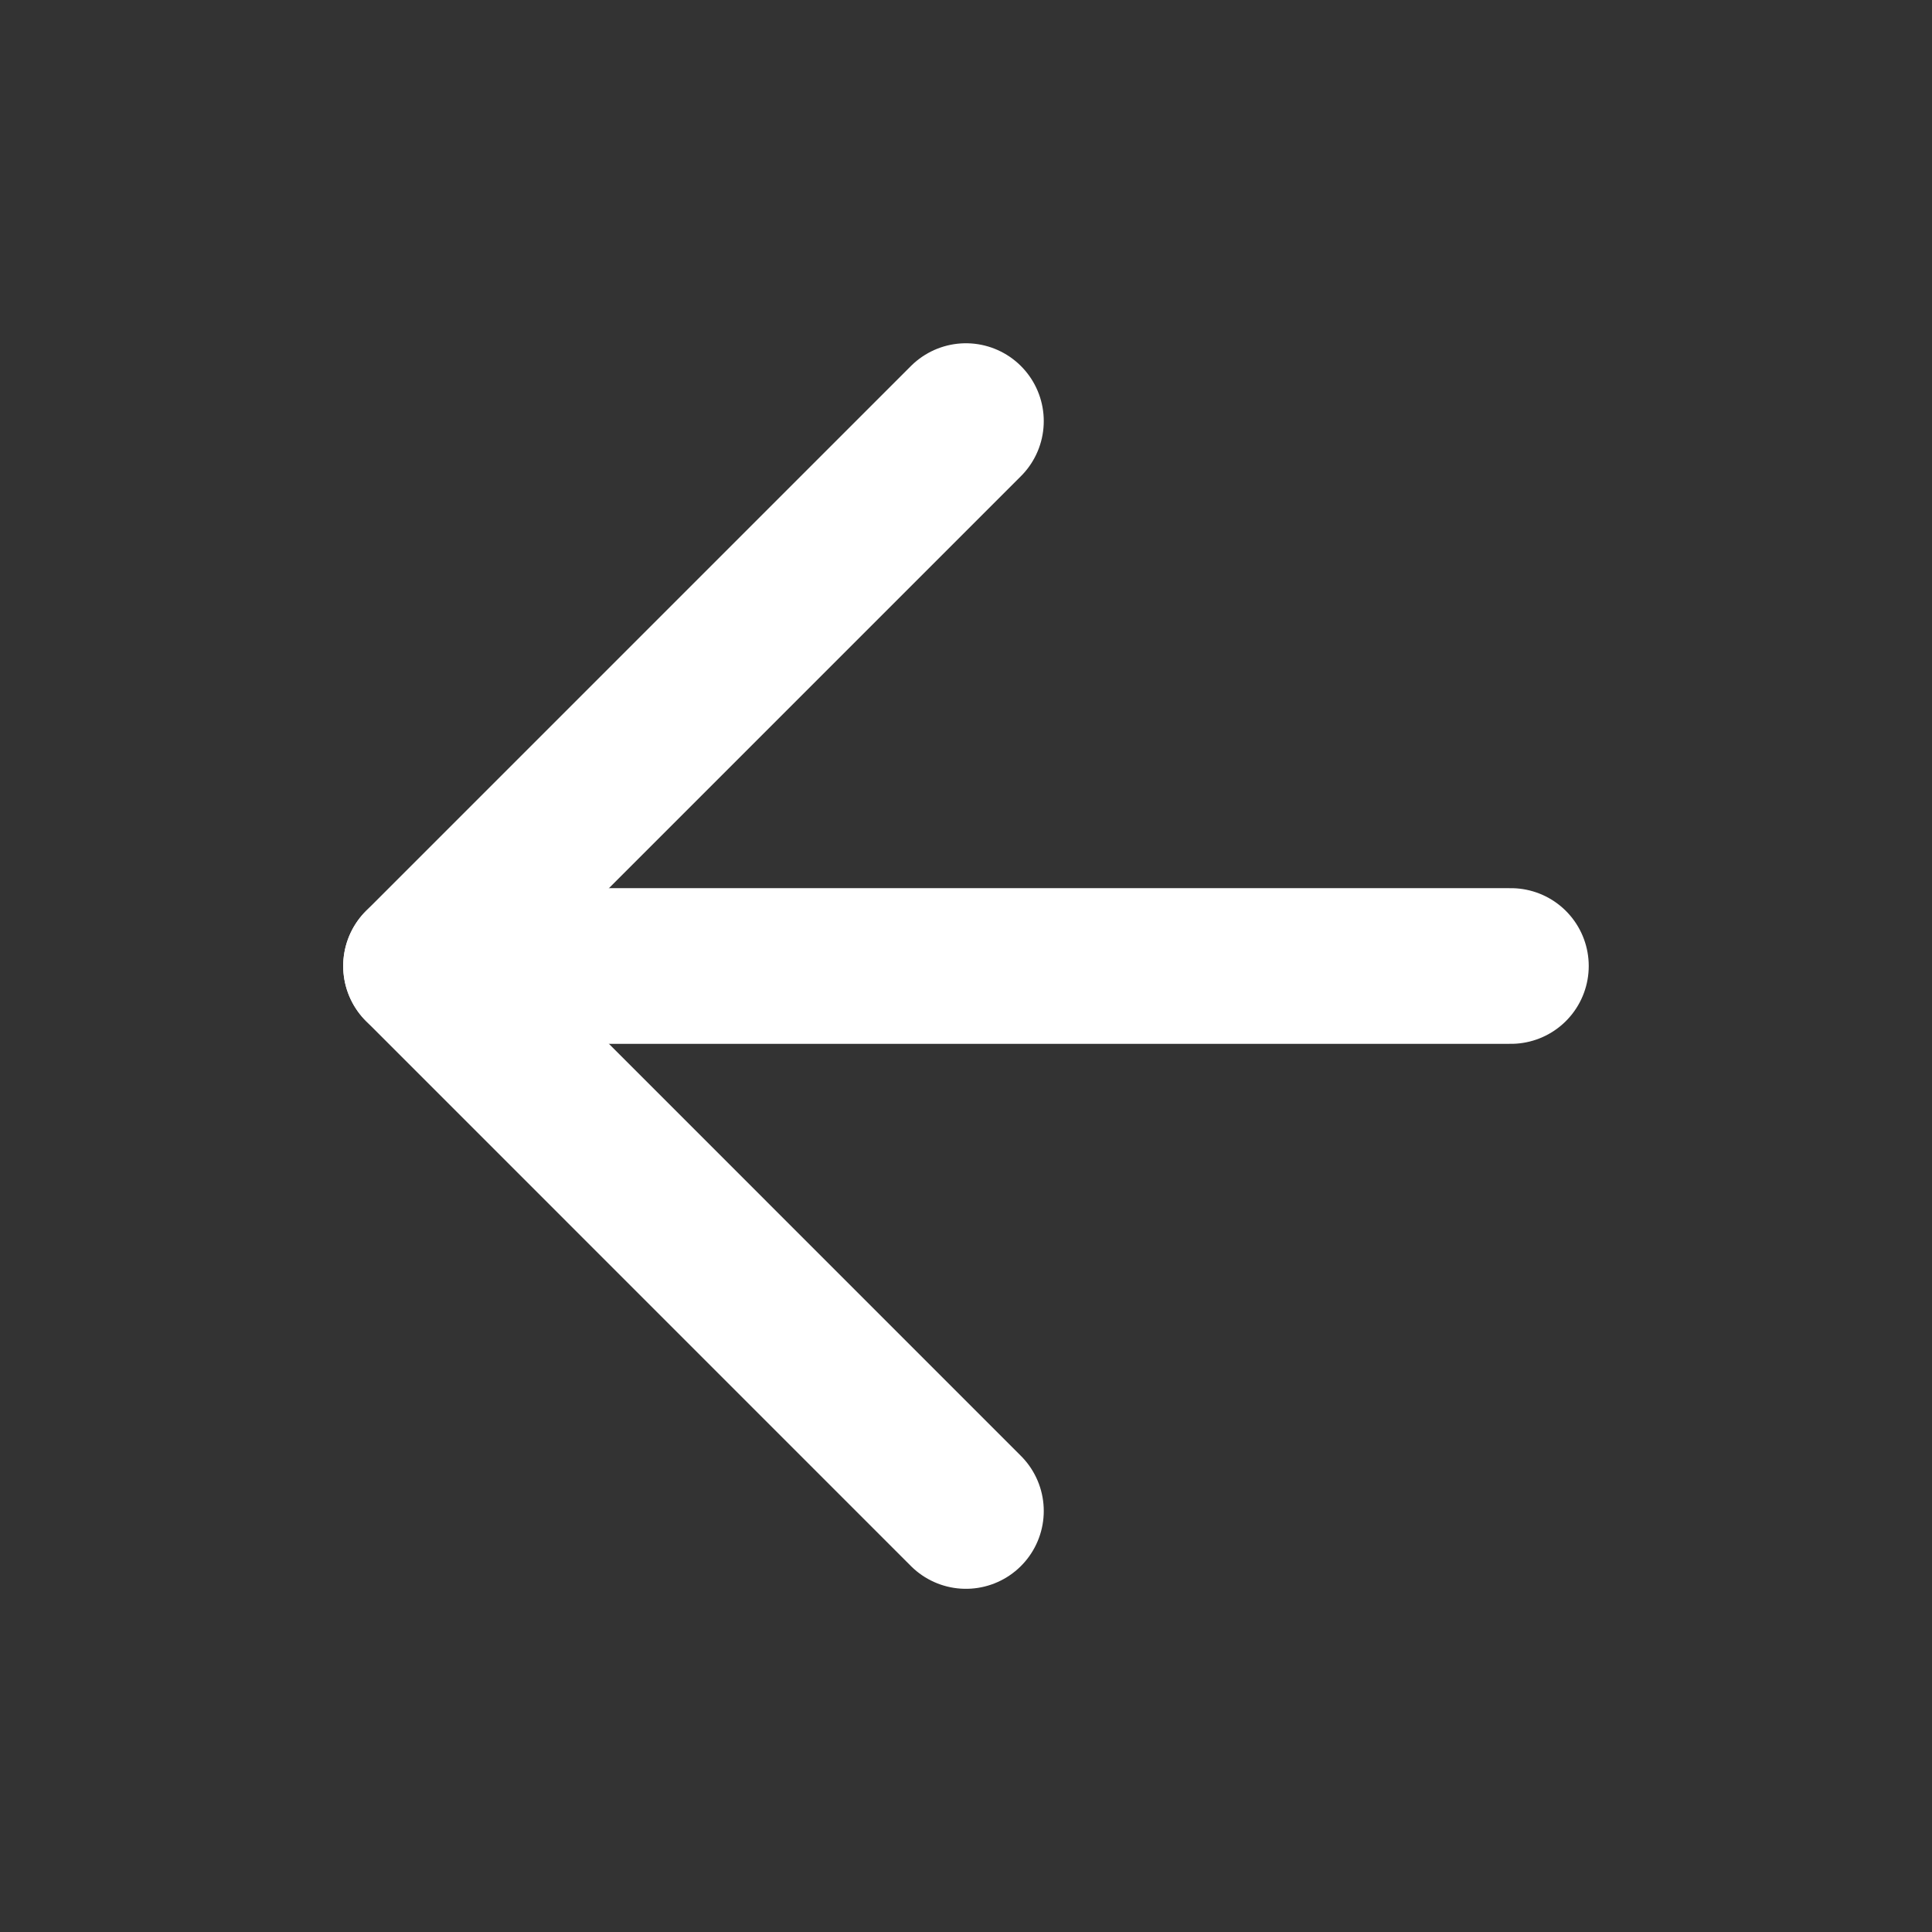 <svg width="26" height="26" viewBox="0 0 26 26" fill="none" xmlns="http://www.w3.org/2000/svg">
    <rect x="0" y="0" width="26" height="26" fill="#333333" stroke="none"/>
    <g id="Frame">
        <path id="Vector" d="M12.999 20.334L5.666 13L12.999 5.667" stroke="white" stroke-width="2.095"
              stroke-linecap="round" stroke-linejoin="round"/>
        <path id="Vector_2" d="M20.333 13H5.666" stroke="white" stroke-width="2.095" stroke-linecap="round"
              stroke-linejoin="round"/>
    </g>
</svg>
